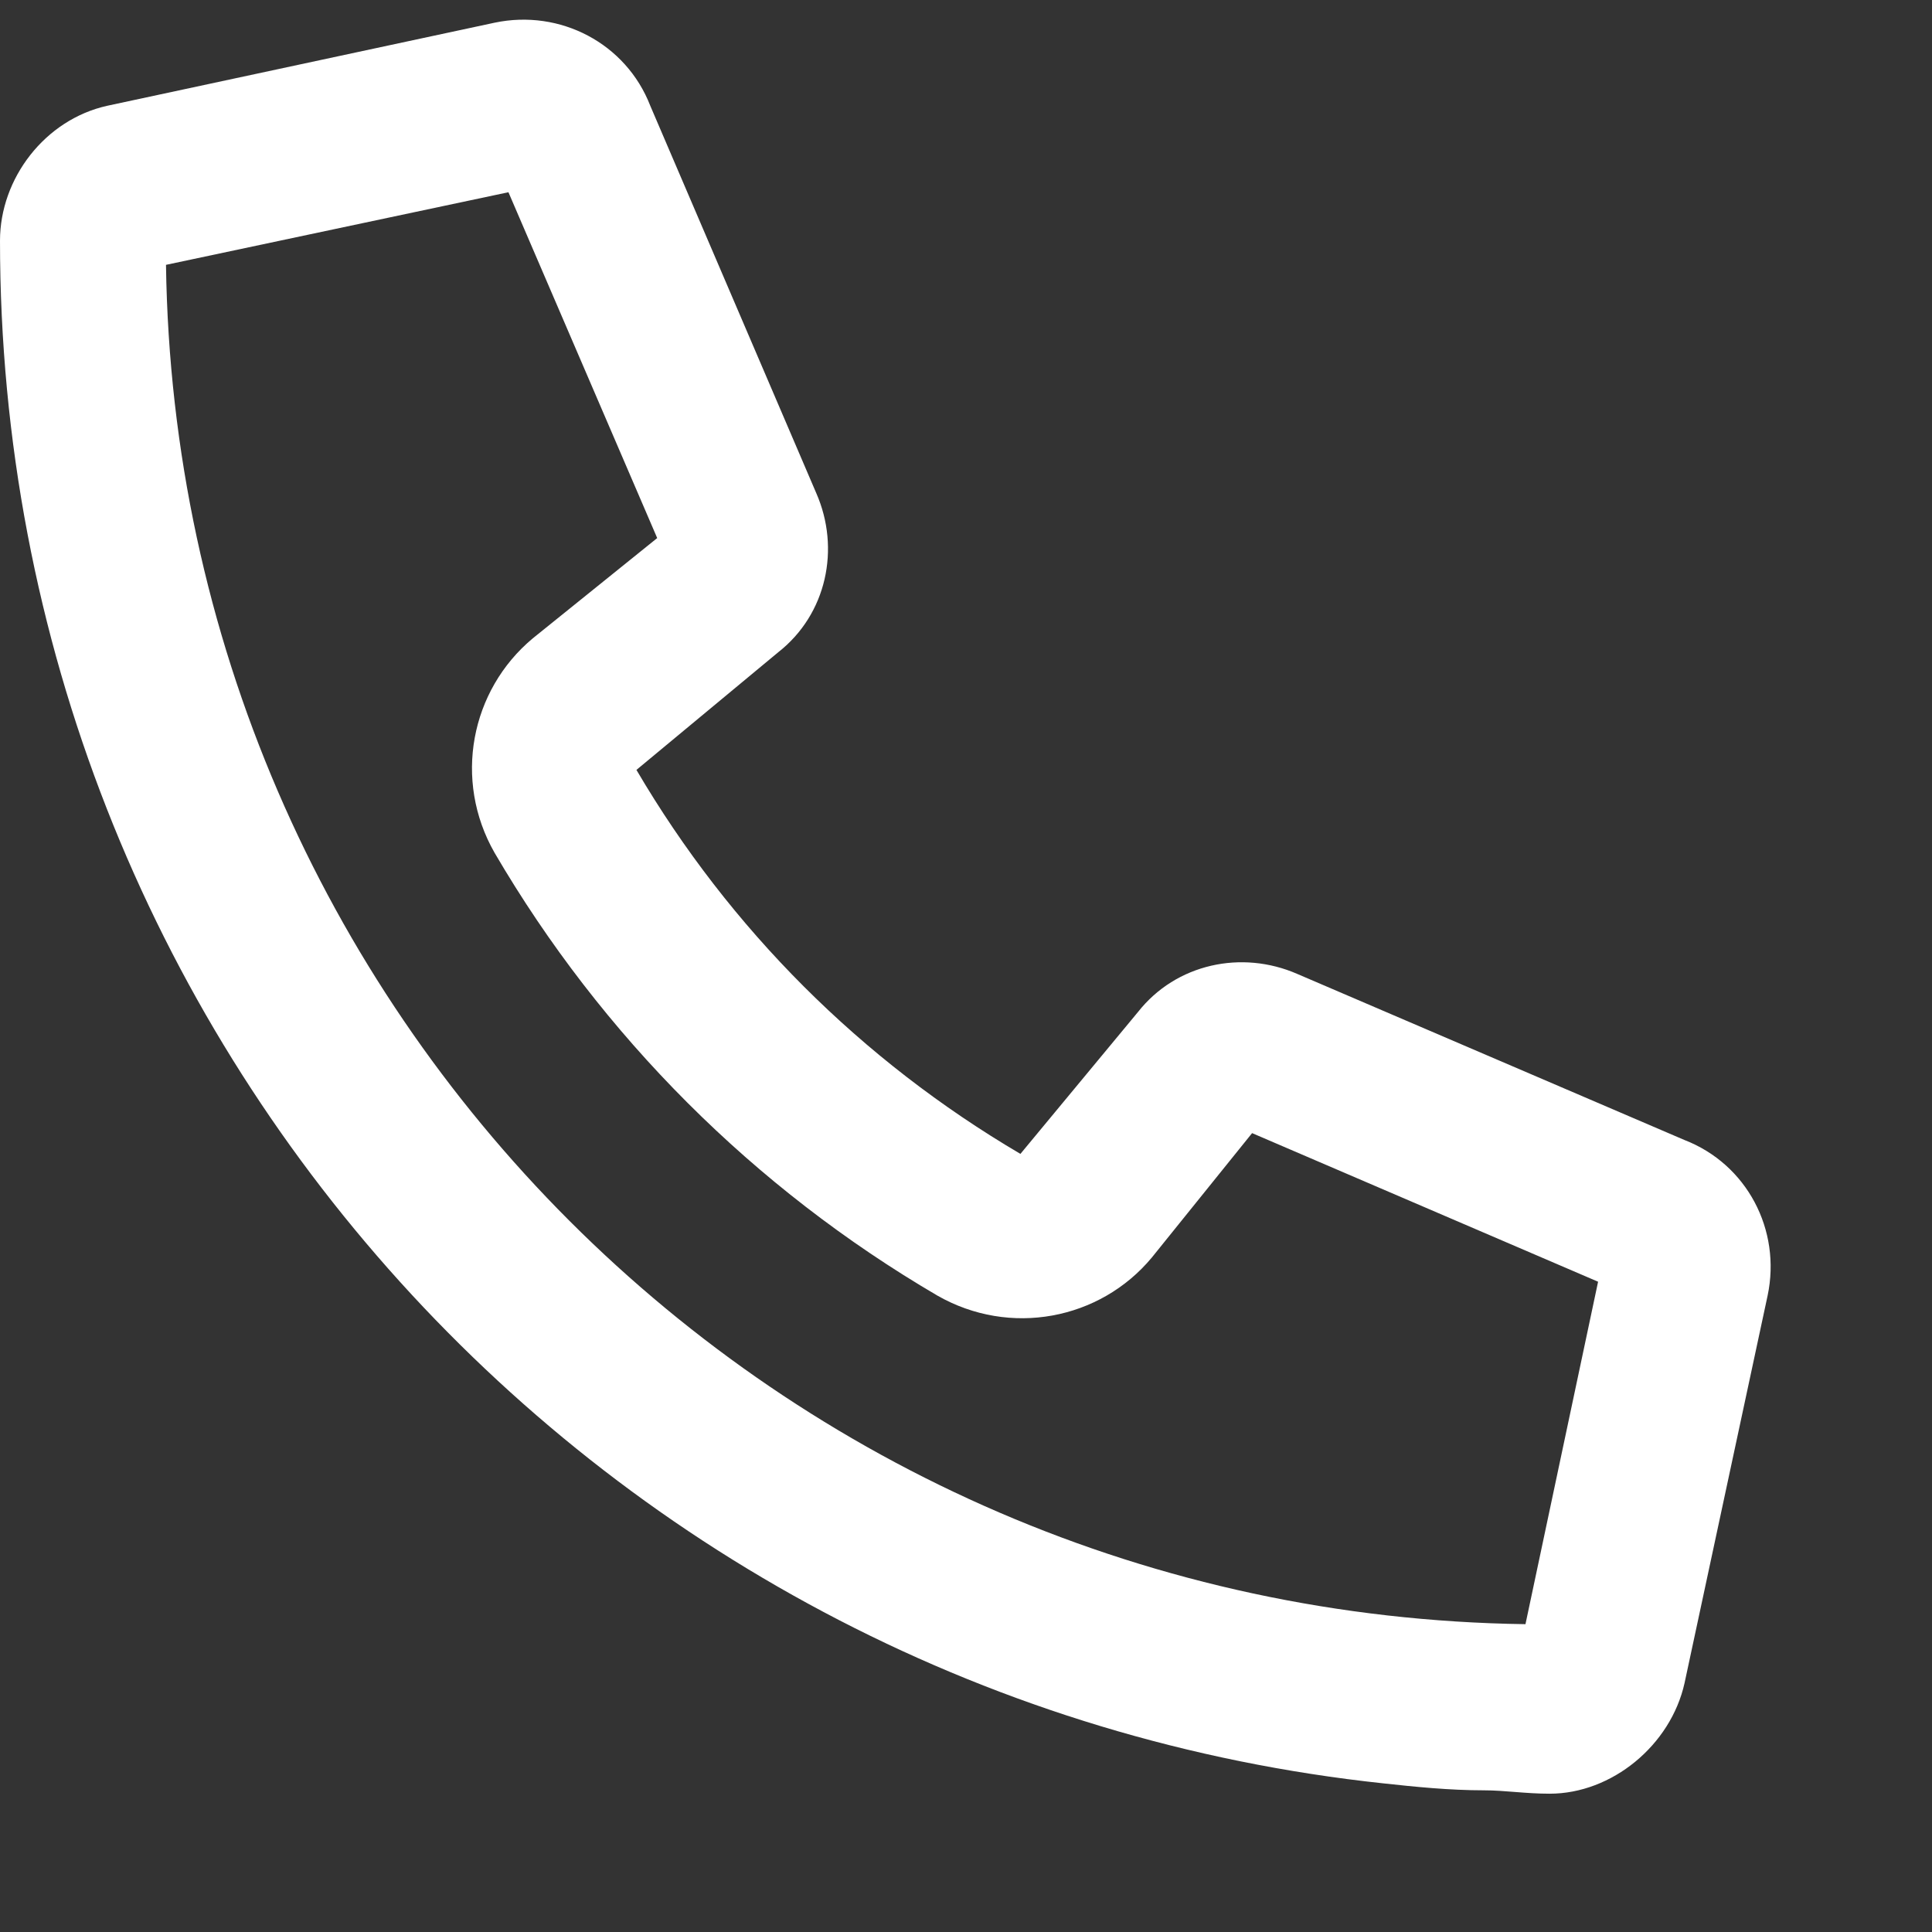 <?xml version="1.0" encoding="UTF-8"?> <svg xmlns="http://www.w3.org/2000/svg" width="12" height="12" viewBox="0 0 12 12" fill="none"><rect x="0" y="0" width="12" height="12" fill="#333333" stroke="none"/><path d="M8.057 6.049L10.463 7.081C10.85 7.231 11.065 7.639 10.979 8.047L10.463 10.454C10.377 10.84 10.012 11.141 9.625 11.141C9.475 11.141 9.346 11.12 9.217 11.12C9.002 11.12 8.787 11.098 8.594 11.077C3.76 10.561 0 6.479 0 1.495C0 1.108 0.279 0.743 0.666 0.657L3.072 0.141C3.48 0.055 3.889 0.27 4.039 0.657L5.07 3.063C5.221 3.407 5.135 3.815 4.834 4.051L3.953 4.782C4.533 5.77 5.35 6.586 6.338 7.167L7.068 6.286C7.305 5.985 7.713 5.899 8.057 6.049ZM9.475 10.088L9.926 7.961L7.777 7.038L7.154 7.811C6.832 8.198 6.273 8.305 5.822 8.047C4.684 7.381 3.738 6.436 3.072 5.297C2.814 4.846 2.922 4.288 3.309 3.965L4.082 3.342L3.158 1.194L1.031 1.645C1.096 6.286 4.834 10.024 9.475 10.088Z" fill="white"></path></svg> 